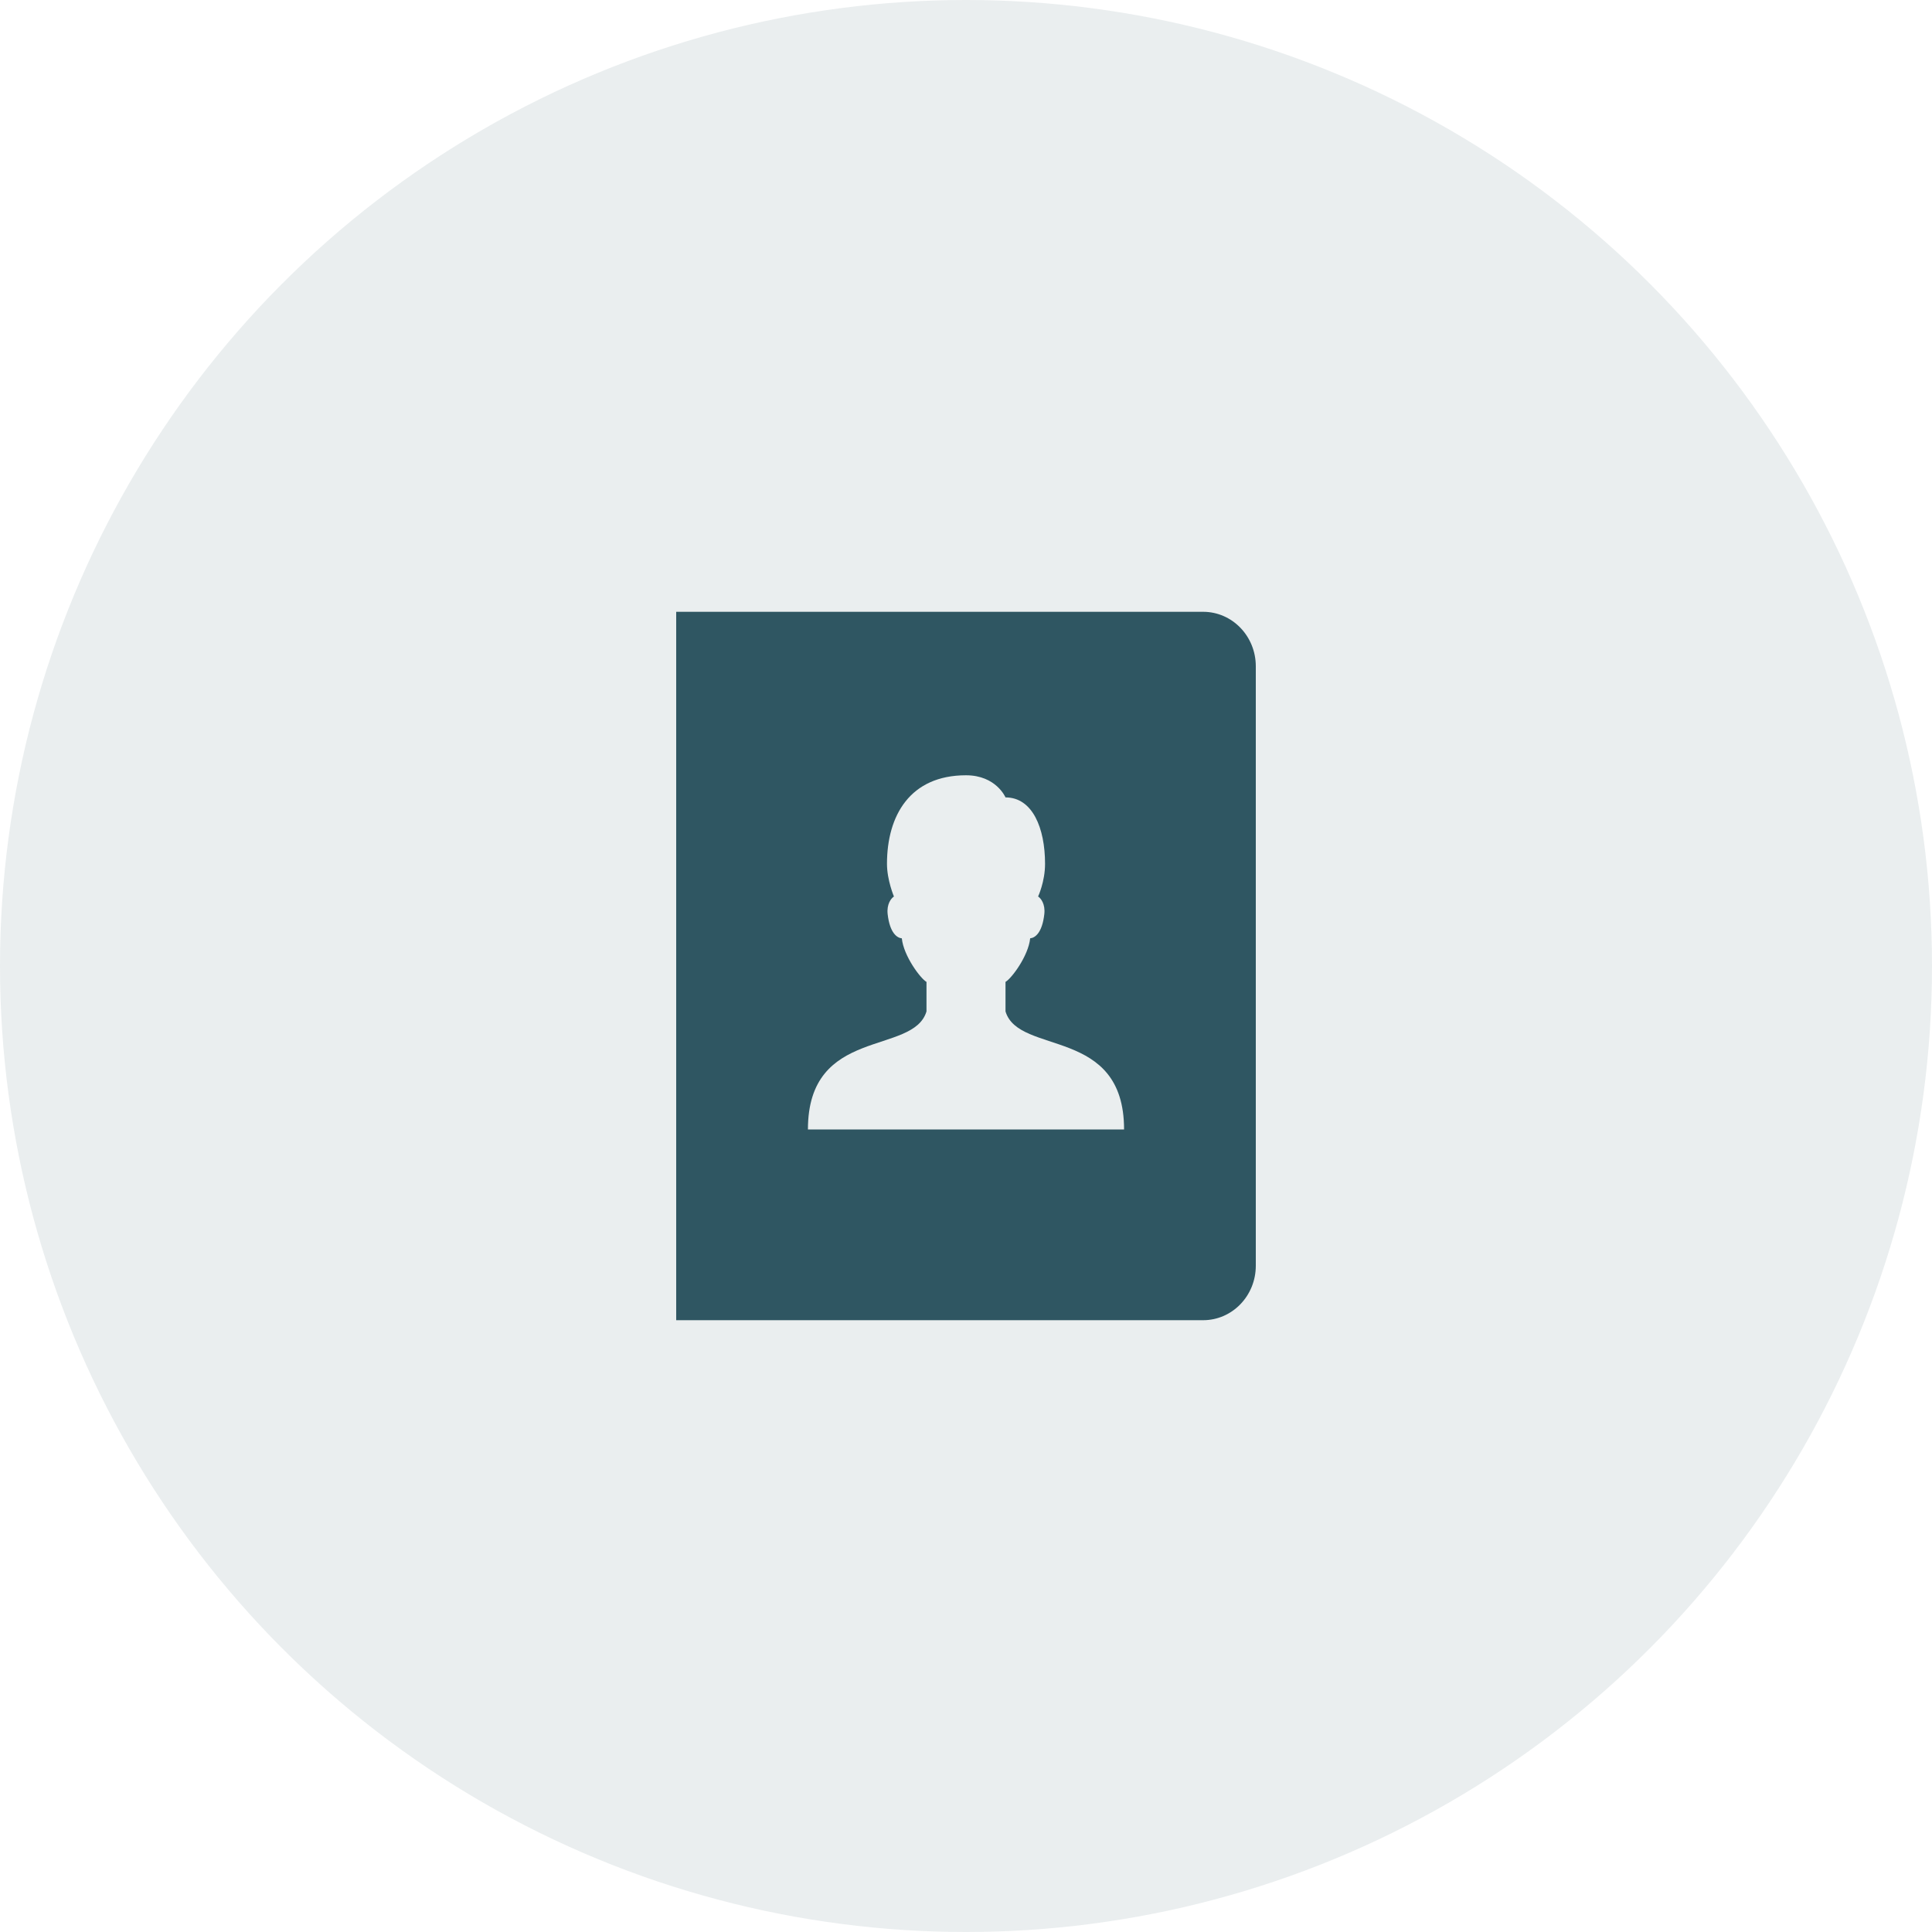 <svg width="60" height="60" viewBox="0 0 60 60" fill="none" xmlns="http://www.w3.org/2000/svg">
<circle opacity="0.1" cx="30" cy="30" r="30" fill="#2F5662"/>
<path d="M37.364 19H21V41H37.364C38.268 41 39 40.243 39 39.308V20.692C39 19.757 38.268 19 37.364 19ZM25.091 35.077C25.091 31.868 28.364 32.785 28.773 31.41V30.494C28.589 30.392 28.062 29.689 28.007 29.141C27.862 29.128 27.635 28.98 27.567 28.392C27.532 28.076 27.675 27.898 27.762 27.842C27.762 27.842 27.546 27.333 27.546 26.828C27.546 25.324 28.265 24.077 30 24.077C30.937 24.077 31.227 24.764 31.227 24.764C32.064 24.764 32.455 25.713 32.455 26.827C32.455 27.382 32.239 27.841 32.239 27.841C32.325 27.897 32.468 28.075 32.432 28.391C32.365 28.979 32.138 29.128 31.993 29.14C31.938 29.689 31.411 30.391 31.227 30.493V31.41C31.636 32.785 34.909 31.868 34.909 35.077H25.091Z" fill="#2F5662"/>
</svg>
